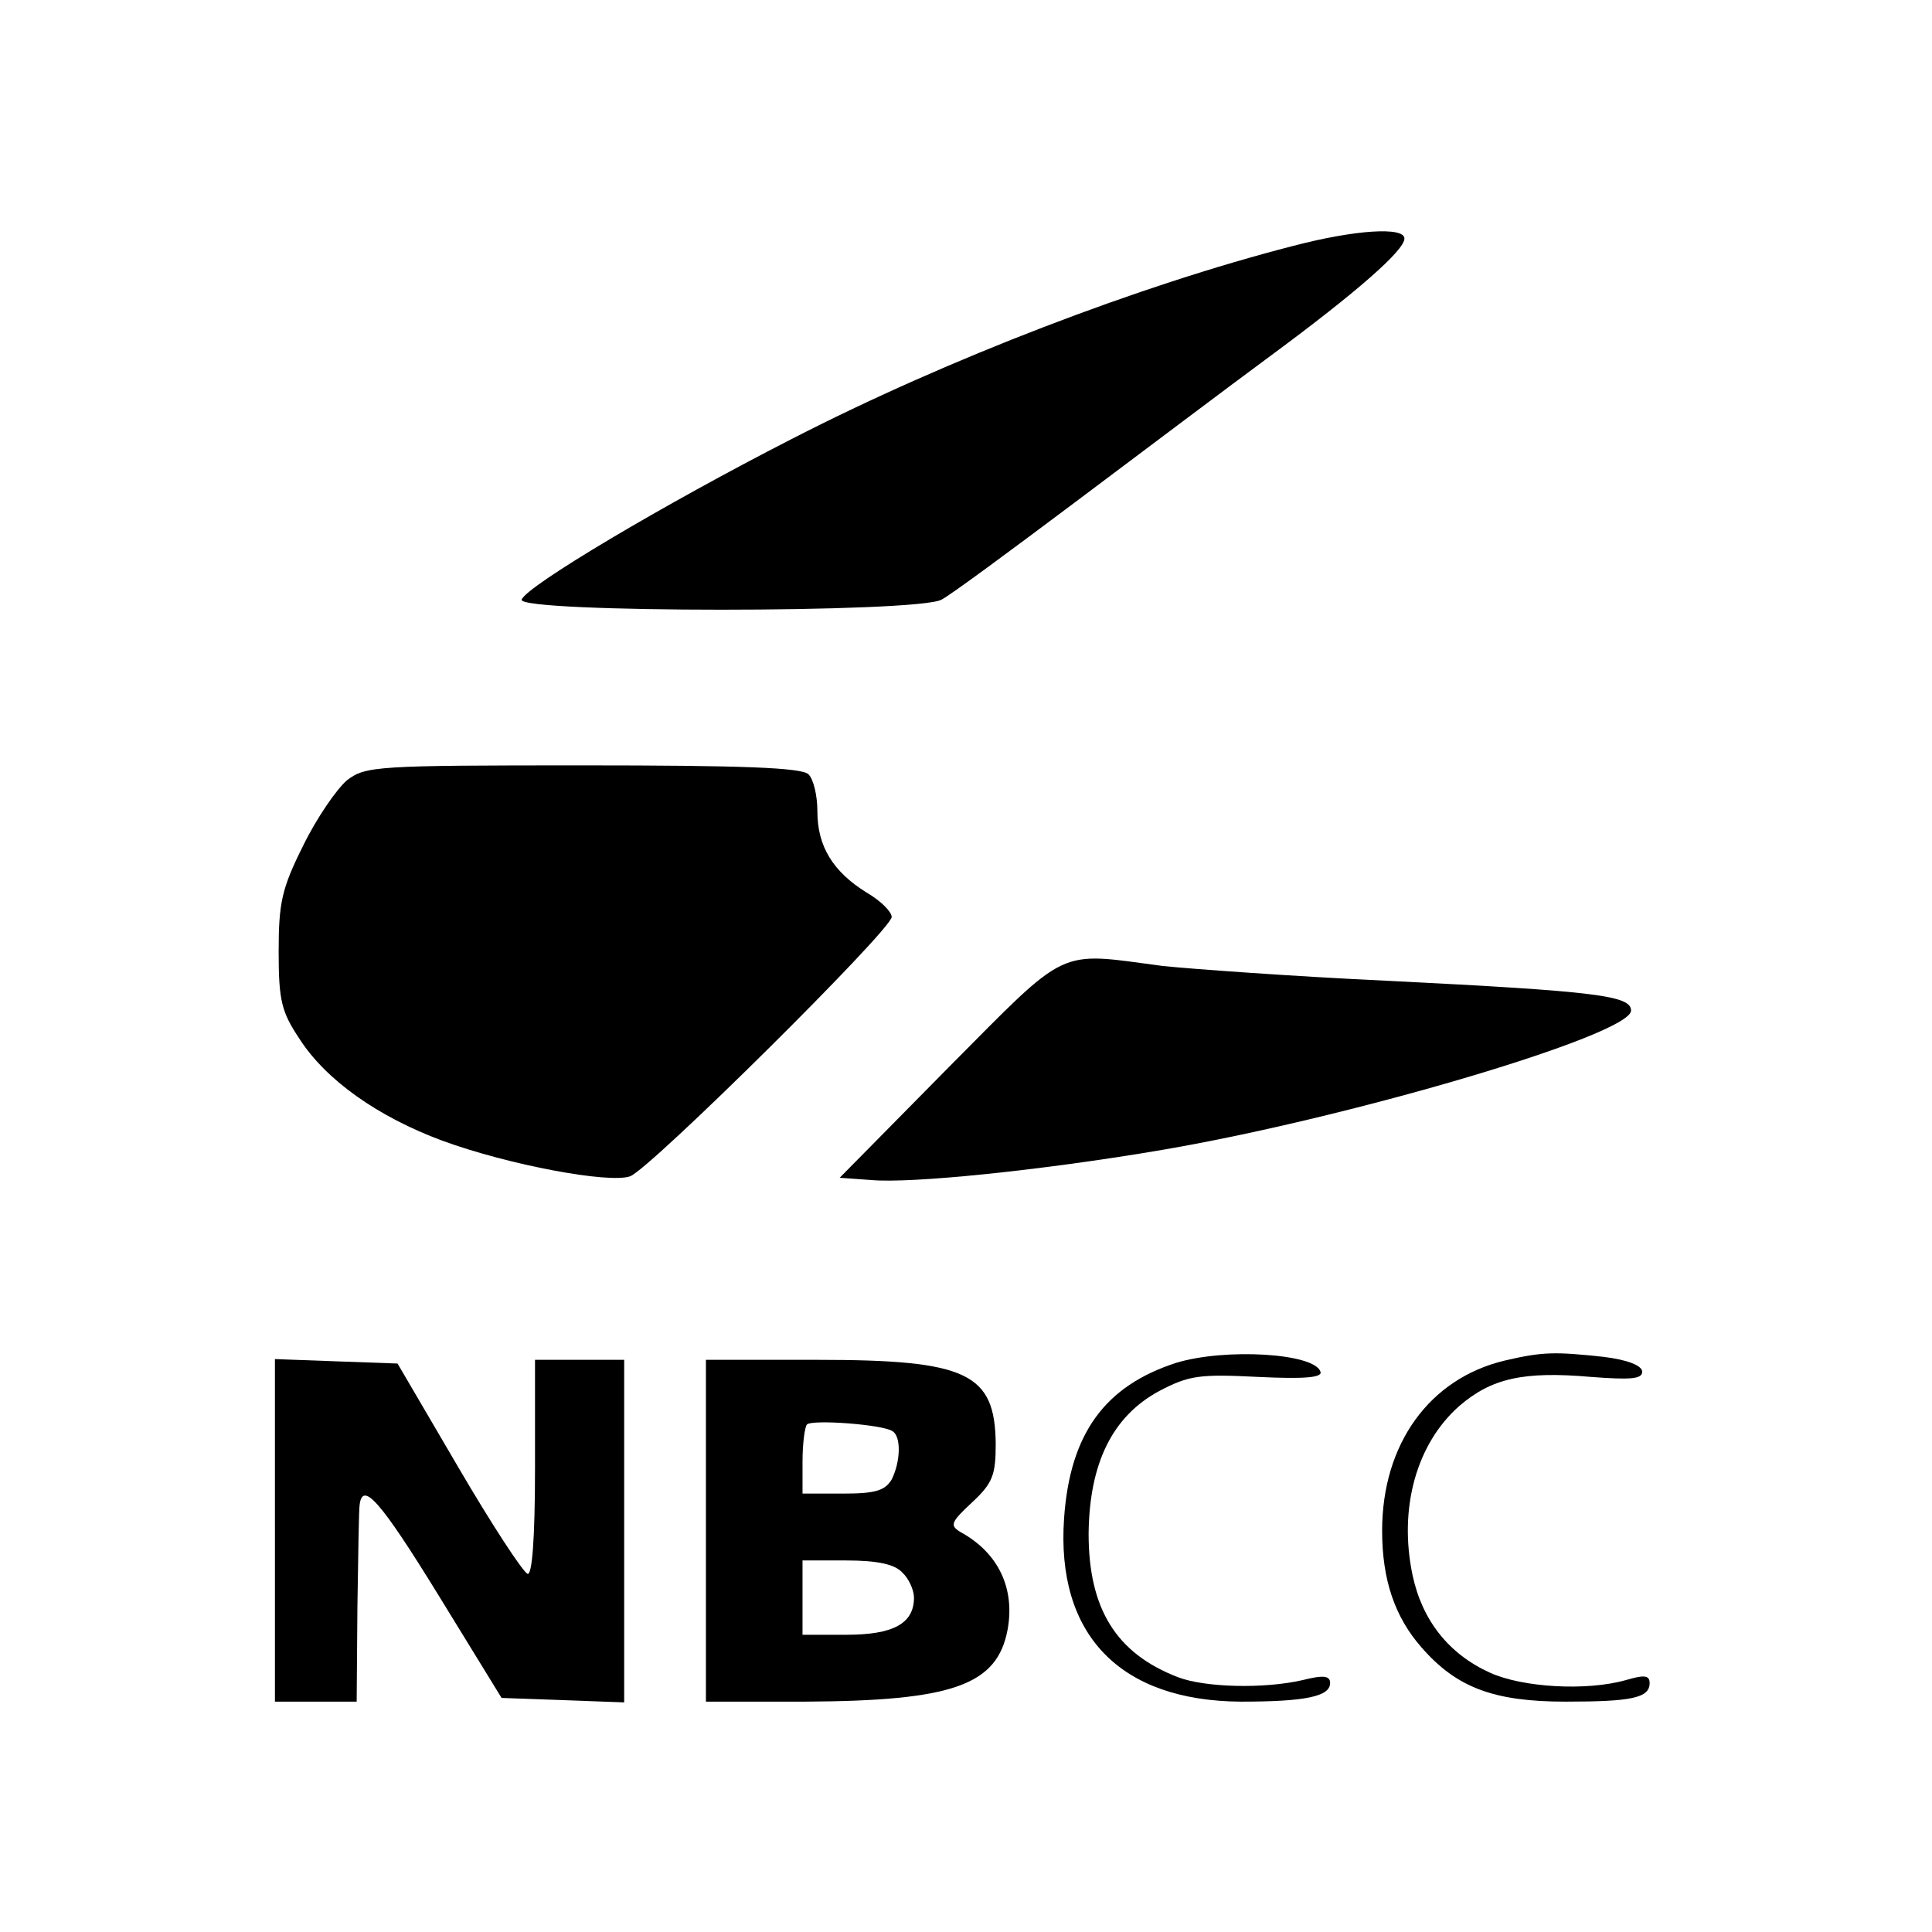 <?xml version="1.0" standalone="no"?>
<!DOCTYPE svg PUBLIC "-//W3C//DTD SVG 20010904//EN"
 "http://www.w3.org/TR/2001/REC-SVG-20010904/DTD/svg10.dtd">
<svg version="1.0" xmlns="http://www.w3.org/2000/svg"
 width="260pt" height="260pt" viewBox="0 0 260 260"
 preserveAspectRatio="xMidYMid meet">
<g transform="translate(0,260) scale(0.1,-0.1)"
fill="#000000" stroke="none">
<path d="M1740 2269 c-206 -53 -465 -152 -675 -260 -172 -88 -357 -198 -363
-216 -5 -18 533 -18 565 0 12 6 93 66 181 132 88 66 206 155 263 197 115 85
179 141 179 157 0 16 -66 12 -150 -10z"/>
<path d="M467 1550 c-14 -12 -41 -51 -59 -88 -29 -58 -33 -77 -33 -143 0 -66
4 -81 28 -117 36 -56 106 -105 192 -137 90 -33 225 -58 253 -48 27 10 352 332
352 349 0 7 -15 22 -34 33 -45 28 -66 62 -66 109 0 21 -5 43 -12 50 -9 9 -90
12 -304 12 -278 0 -292 -1 -317 -20z"/>
<path d="M1276 1163 l-146 -148 42 -3 c54 -5 228 13 383 39 253 42 640 156
640 189 0 20 -45 26 -326 40 -129 6 -265 16 -304 20 -144 19 -125 28 -289
-137z"/>
<path d="M1583 766 c-96 -31 -143 -95 -151 -209 -11 -157 75 -246 238 -247 87
0 120 7 120 25 0 10 -9 11 -37 4 -52 -12 -132 -10 -168 4 -83 32 -120 92 -120
193 1 95 32 158 95 192 40 21 54 23 133 19 62 -3 87 -1 84 7 -8 25 -128 32
-194 12z"/>
<path d="M2025 769 c-101 -24 -165 -112 -165 -229 0 -66 17 -116 53 -157 47
-54 97 -73 194 -73 89 0 113 5 113 25 0 11 -8 11 -32 4 -53 -15 -139 -10 -183
10 -55 25 -91 70 -104 131 -19 90 5 177 63 228 43 37 86 47 177 39 53 -4 69
-3 69 7 0 8 -19 16 -52 20 -65 7 -82 7 -133 -5z"/>
<path d="M370 540 l0 -230 55 0 55 0 1 128 c1 70 2 132 3 137 4 32 28 5 105
-120 l86 -140 83 -3 82 -3 0 231 0 230 -60 0 -60 0 0 -146 c0 -96 -4 -144 -10
-142 -6 2 -48 66 -93 143 l-82 140 -83 3 -82 3 0 -231z"/>
<path d="M950 540 l0 -230 133 0 c199 1 259 22 273 97 10 55 -12 103 -63 131
-15 9 -14 13 15 40 28 26 32 37 32 79 -1 95 -38 113 -240 113 l-150 0 0 -230z
m251 134 c12 -7 11 -41 -1 -65 -9 -15 -22 -19 -65 -19 l-55 0 0 43 c0 24 3 47
6 50 7 7 102 0 115 -9z m13 -190 c9 -8 16 -24 16 -34 0 -35 -28 -50 -91 -50
l-59 0 0 50 0 50 59 0 c41 0 65 -5 75 -16z"/>
</g>
</svg>
